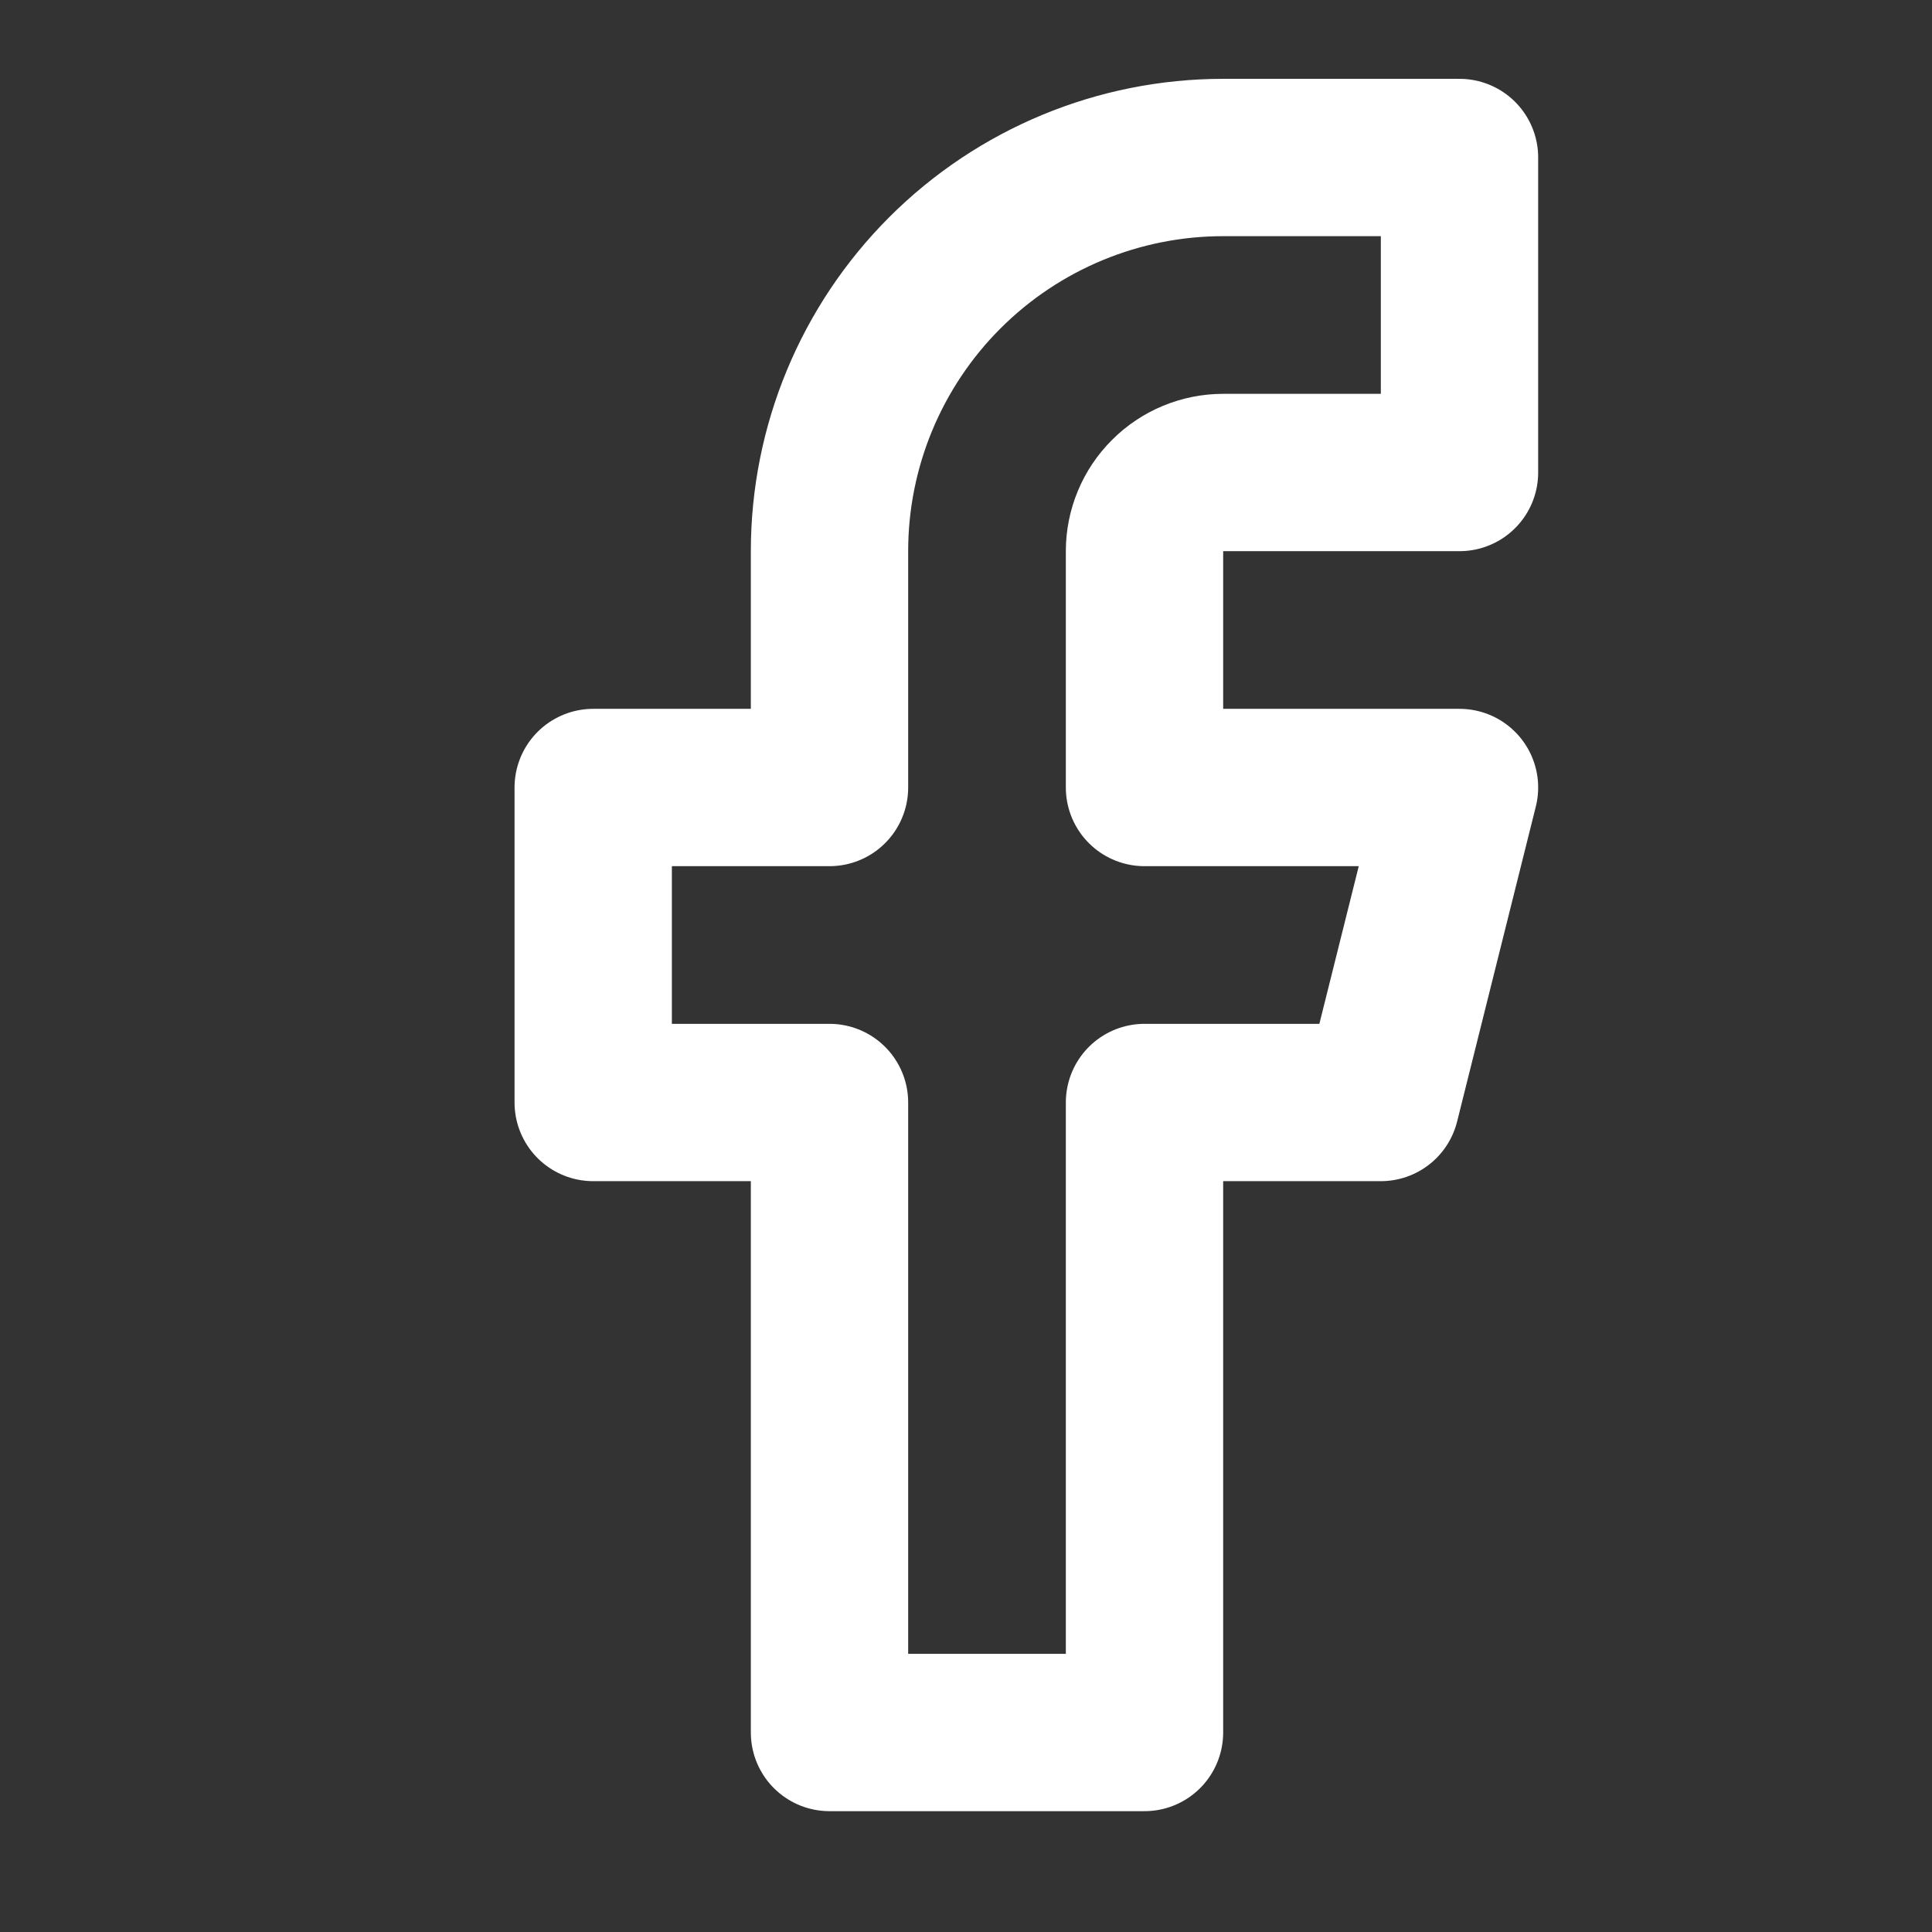 <svg width="23" height="23" viewBox="0 0 23 23" fill="none" xmlns="http://www.w3.org/2000/svg">
<rect x="0" y="0" width="23" height="23" fill="#333333" stroke="none"/>
<g id="facebook">
<path id="Vector" d="M17.375 1.875H14.562C13.319 1.875 12.127 2.369 11.248 3.248C10.369 4.127 9.875 5.319 9.875 6.562V9.375H7.062V13.125H9.875V20.625H13.625V13.125H16.438L17.375 9.375H13.625V6.562C13.625 6.314 13.724 6.075 13.9 5.9C14.075 5.724 14.314 5.625 14.562 5.625H17.375V1.875Z" stroke="white" stroke-width="1.873" stroke-linecap="round" stroke-linejoin="round"/>
</g>
</svg>
